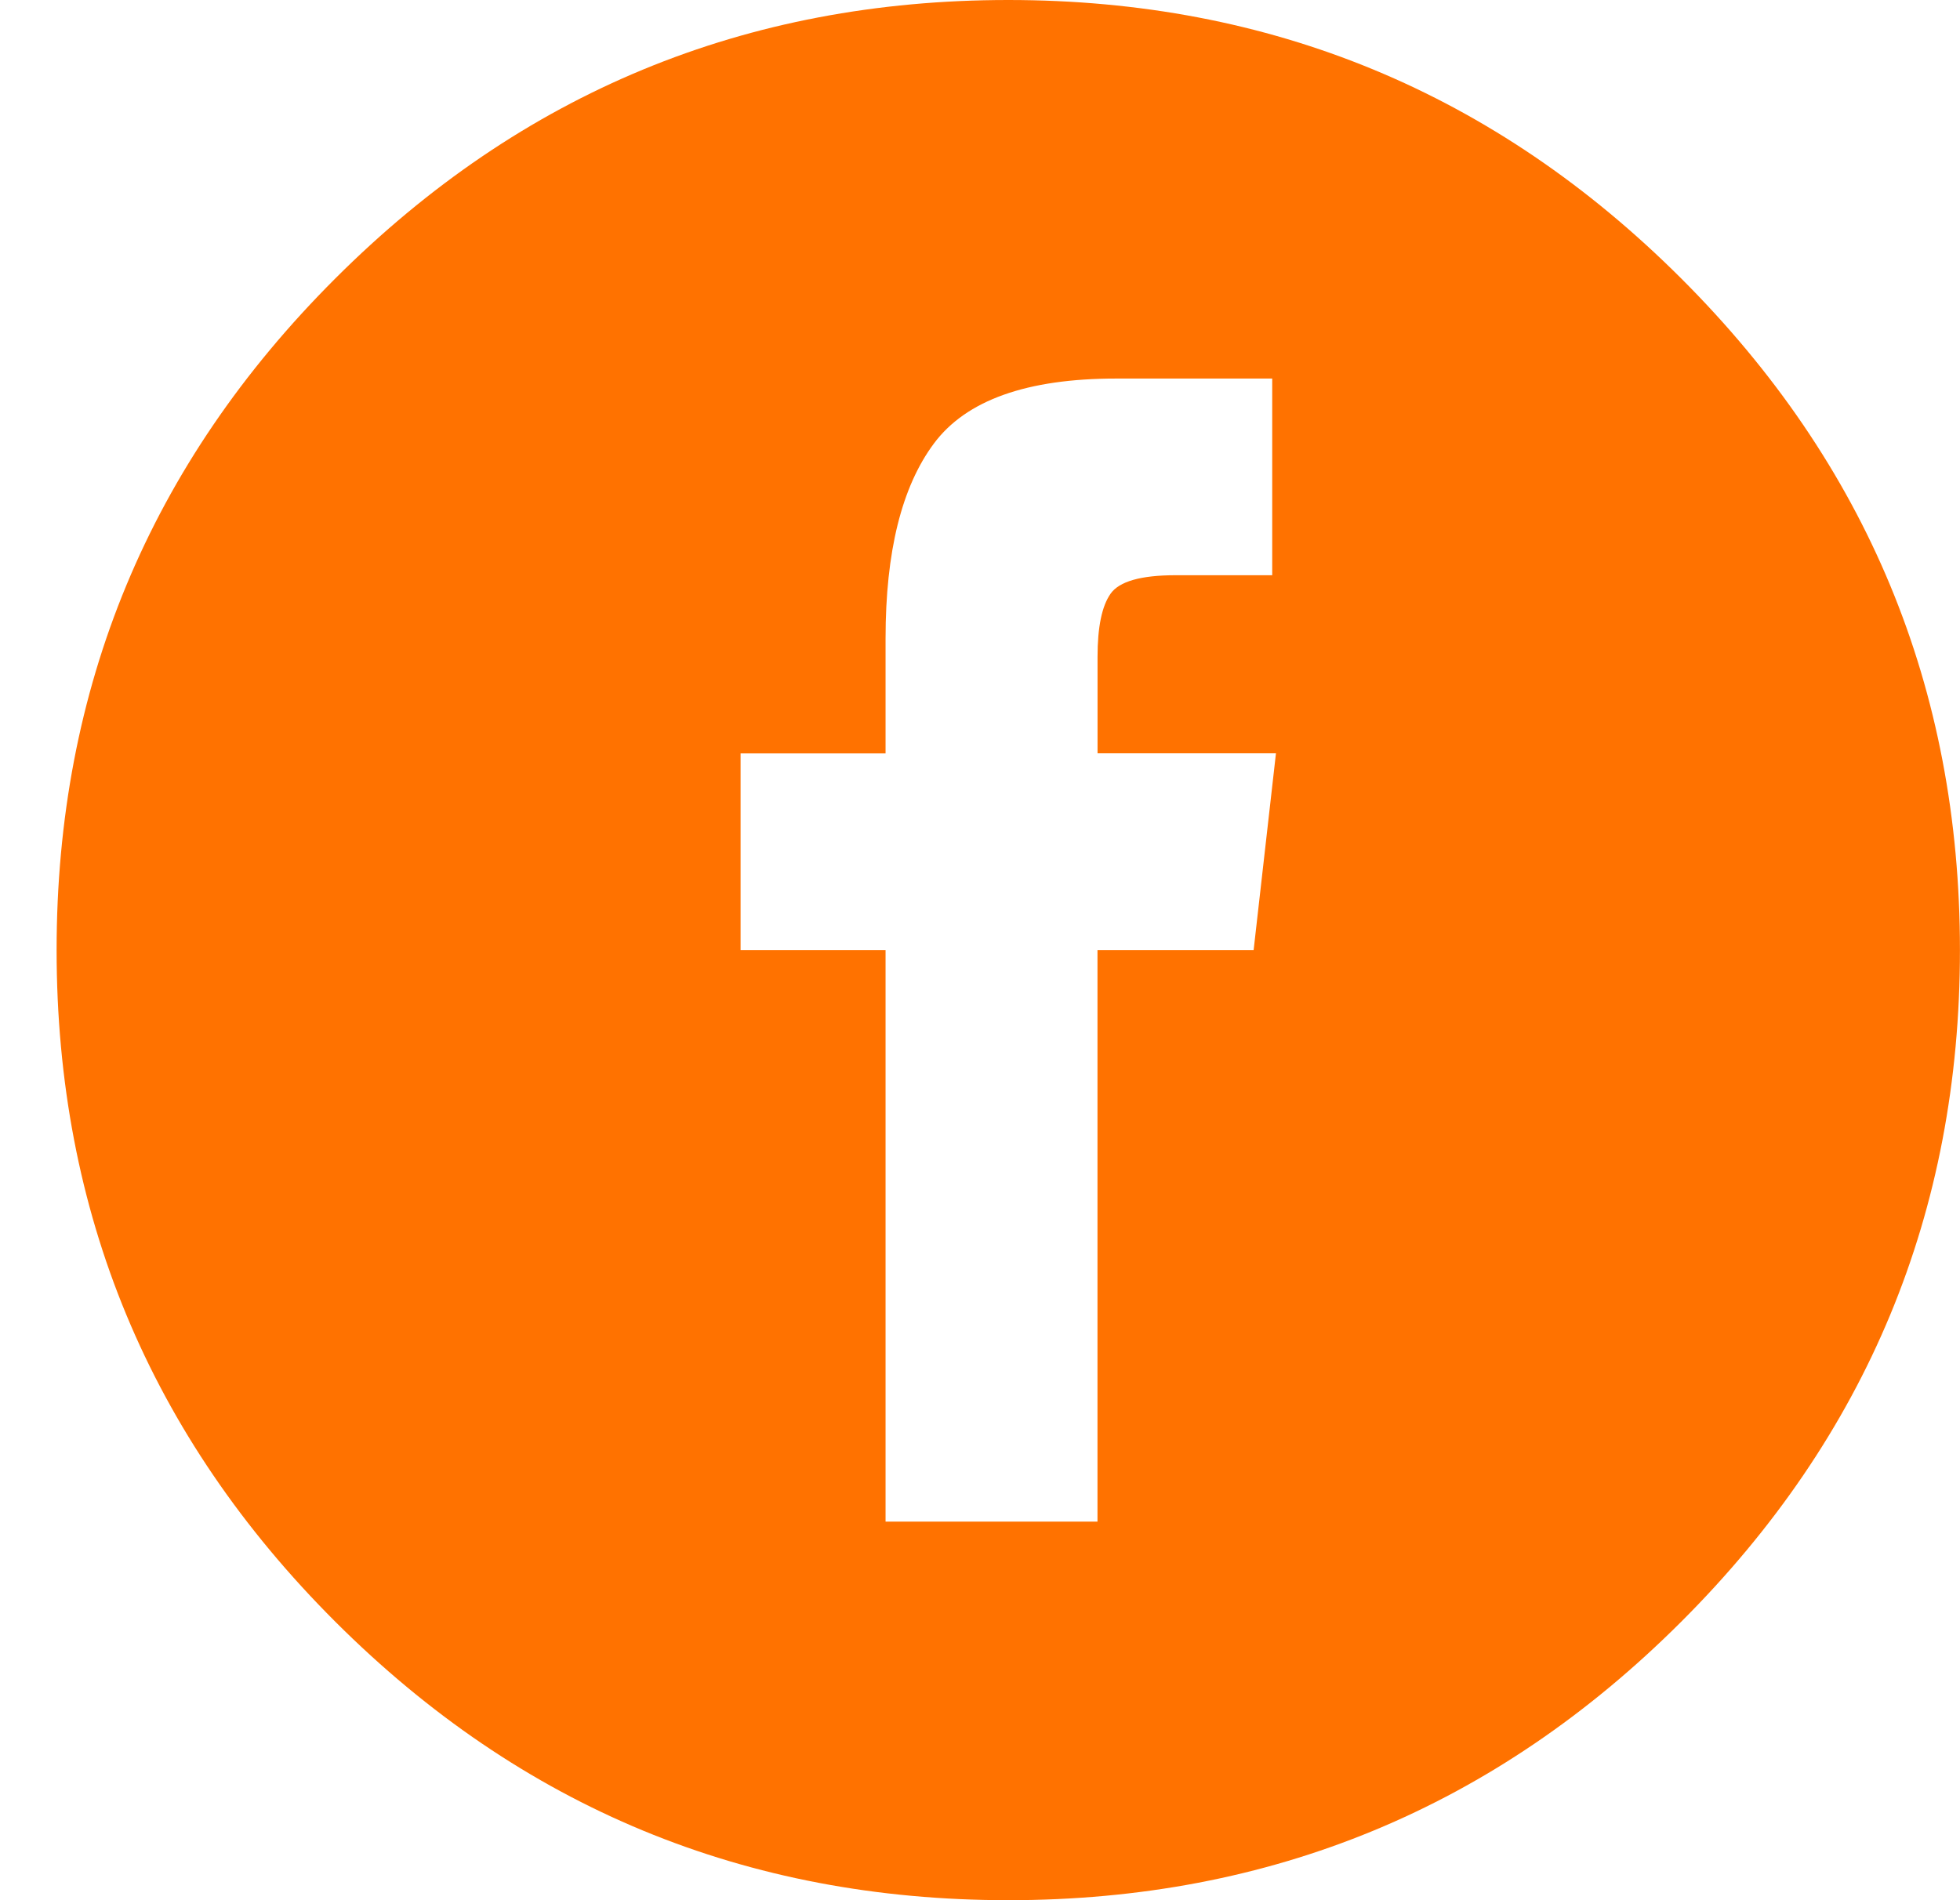 <svg height="32" viewBox="0 0 33 32" width="33" xmlns="http://www.w3.org/2000/svg"><path d="m16.976 0c-4.423 0-8.2 1.562-11.329 4.688-3.13 3.125-4.694 6.896-4.694 11.312s1.565 8.187 4.694 11.312c3.13 3.125 6.906 4.688 11.329 4.688 4.423 0 8.2-1.562 11.329-4.688 3.13-3.125 4.694-6.896 4.694-11.312s-1.565-8.187-4.694-11.312c-3.13-3.125-6.906-4.688-11.329-4.688zm4.131 16h-2.629v9.625h-3.568v-9.625h-2.441v-3.312h2.441v-1.938c0-1.458.271-2.552.814-3.281.542-.729 1.565-1.094 3.067-1.094h2.629v3.312h-1.627c-.584 0-.949.104-1.095.312-.146.208-.219.562-.219 1.062v1.625h3.004z" fill="#ff7200" fill-rule="evenodd" transform=""/></svg>